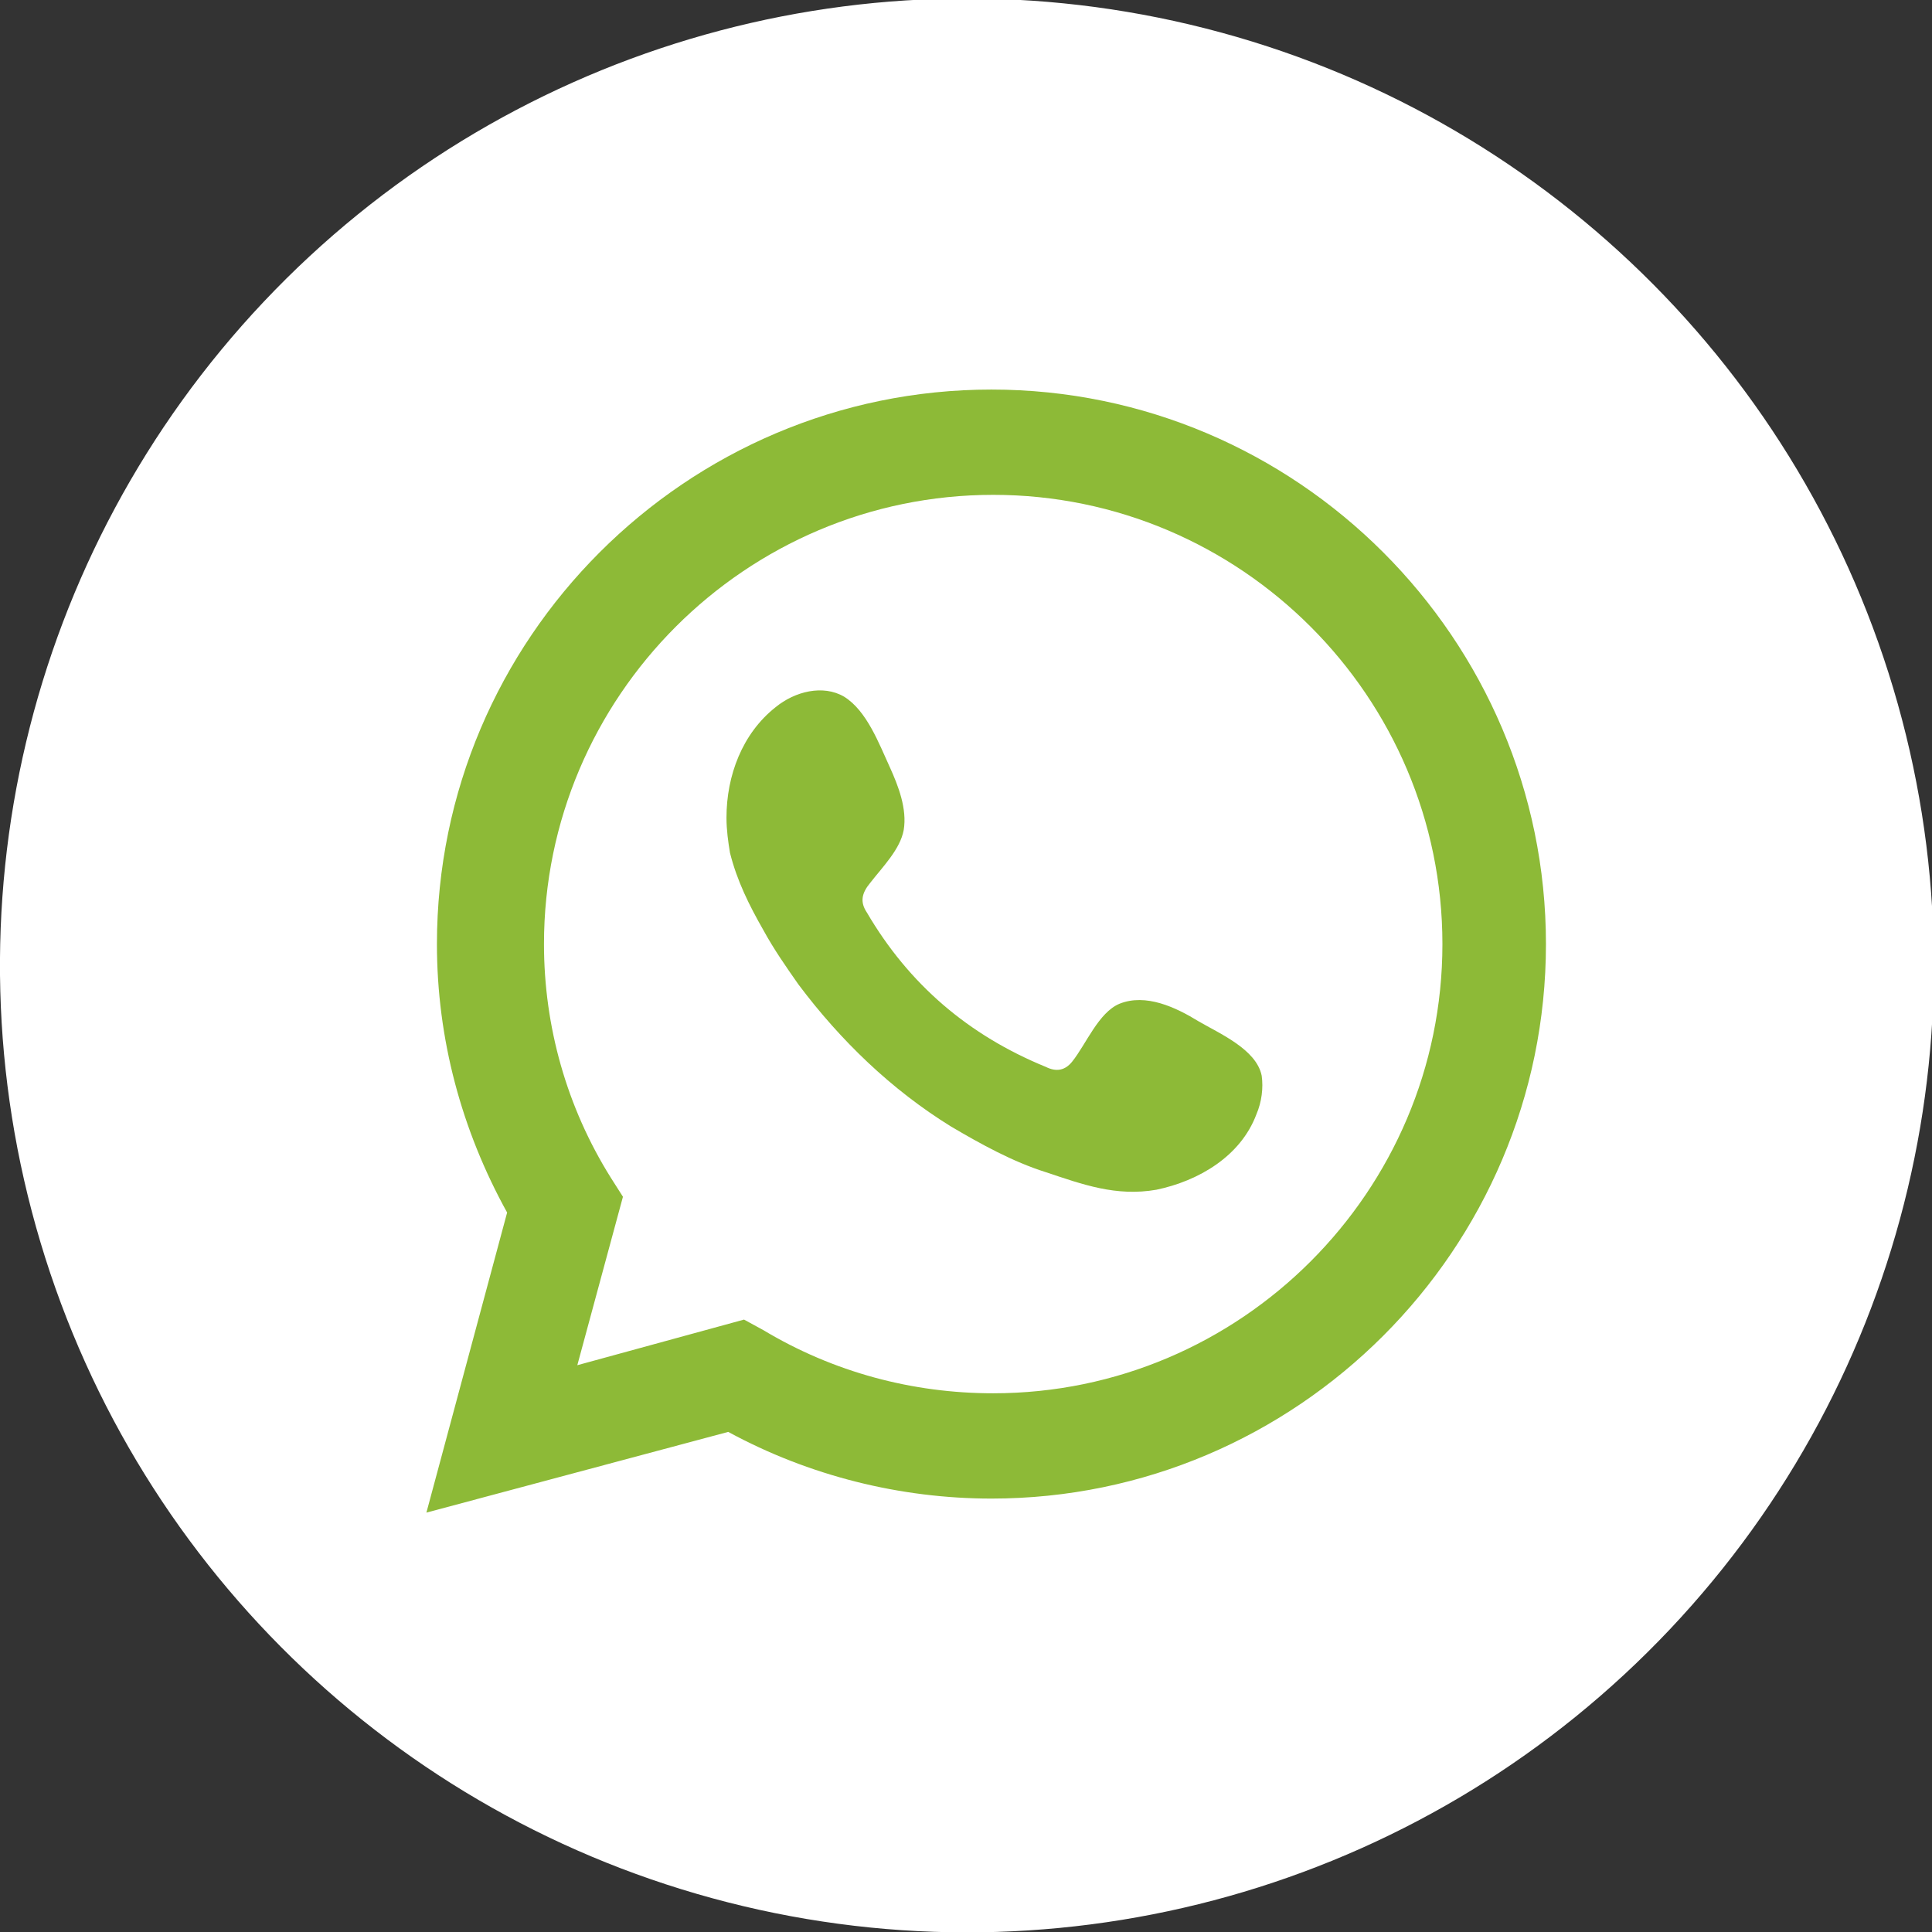 <?xml version="1.0" encoding="utf-8"?>
<!-- Generator: Adobe Illustrator 22.0.1, SVG Export Plug-In . SVG Version: 6.00 Build 0)  -->
<svg version="1.1" id="Capa_1" xmlns="http://www.w3.org/2000/svg" xmlns:xlink="http://www.w3.org/1999/xlink" x="0px" y="0px"
	 viewBox="0 0 110.1 110.1" style="enable-background:new 0 0 110.1 110.1;" xml:space="preserve">
<rect x="0" y="0" width="110.1" height="110.1" fill="#333333" stroke="none"/>
<style type="text/css">
	.st0{fill:#FFFFFF;}
	.st1{fill:#8DBA37;}
	.st2{fill-rule:evenodd;clip-rule:evenodd;fill:#8DBA37;}
</style>
<ellipse transform="matrix(0.231 -0.973 0.973 0.231 -11.239 95.902)" class="st0" cx="55.1" cy="55.1" rx="55.1" ry="55.1"/>
<g>
	<path class="st1" d="M24.3,86.2l4.6-17.1c-2.6-4.7-4-9.9-4-15.3c0-17.4,14.2-31.6,31.6-31.6c17.4,0,31.6,14.2,31.6,31.6
		c0,17.4-14.2,31.6-31.6,31.6c-5.2,0-10.4-1.3-15-3.8L24.3,86.2z M42.4,75.2l1.1,0.6c4,2.4,8.5,3.6,13.1,3.6
		c14.1,0,25.6-11.5,25.6-25.6S70.7,28.2,56.6,28.2c-14.1,0-25.6,11.5-25.6,25.6c0,4.7,1.3,9.3,3.8,13.3l0.7,1.1l-2.6,9.6L42.4,75.2z
		"/>
	<path class="st2" d="M68.3,58.2c-1.3-0.8-3-1.6-4.5-1c-1.2,0.5-1.9,2.3-2.7,3.3c-0.4,0.5-0.9,0.6-1.5,0.3
		c-4.4-1.8-7.8-4.7-10.2-8.8c-0.4-0.6-0.3-1.1,0.2-1.7c0.7-0.9,1.7-1.9,1.9-3c0.2-1.2-0.3-2.5-0.8-3.6c-0.6-1.3-1.3-3.2-2.6-4
		c-1.2-0.7-2.8-0.3-3.9,0.6c-1.9,1.5-2.8,3.9-2.8,6.3c0,0.7,0.1,1.4,0.2,2c0.4,1.6,1.1,3,1.9,4.4c0.6,1.1,1.3,2.1,2,3.1
		c2.4,3.2,5.3,6,8.7,8.1c1.7,1,3.5,2,5.4,2.6c2.1,0.7,4,1.4,6.3,1c2.4-0.5,4.8-1.9,5.7-4.3c0.3-0.7,0.4-1.5,0.3-2.2
		C71.6,59.8,69.5,58.9,68.3,58.2z"/>
</g>
</svg>
